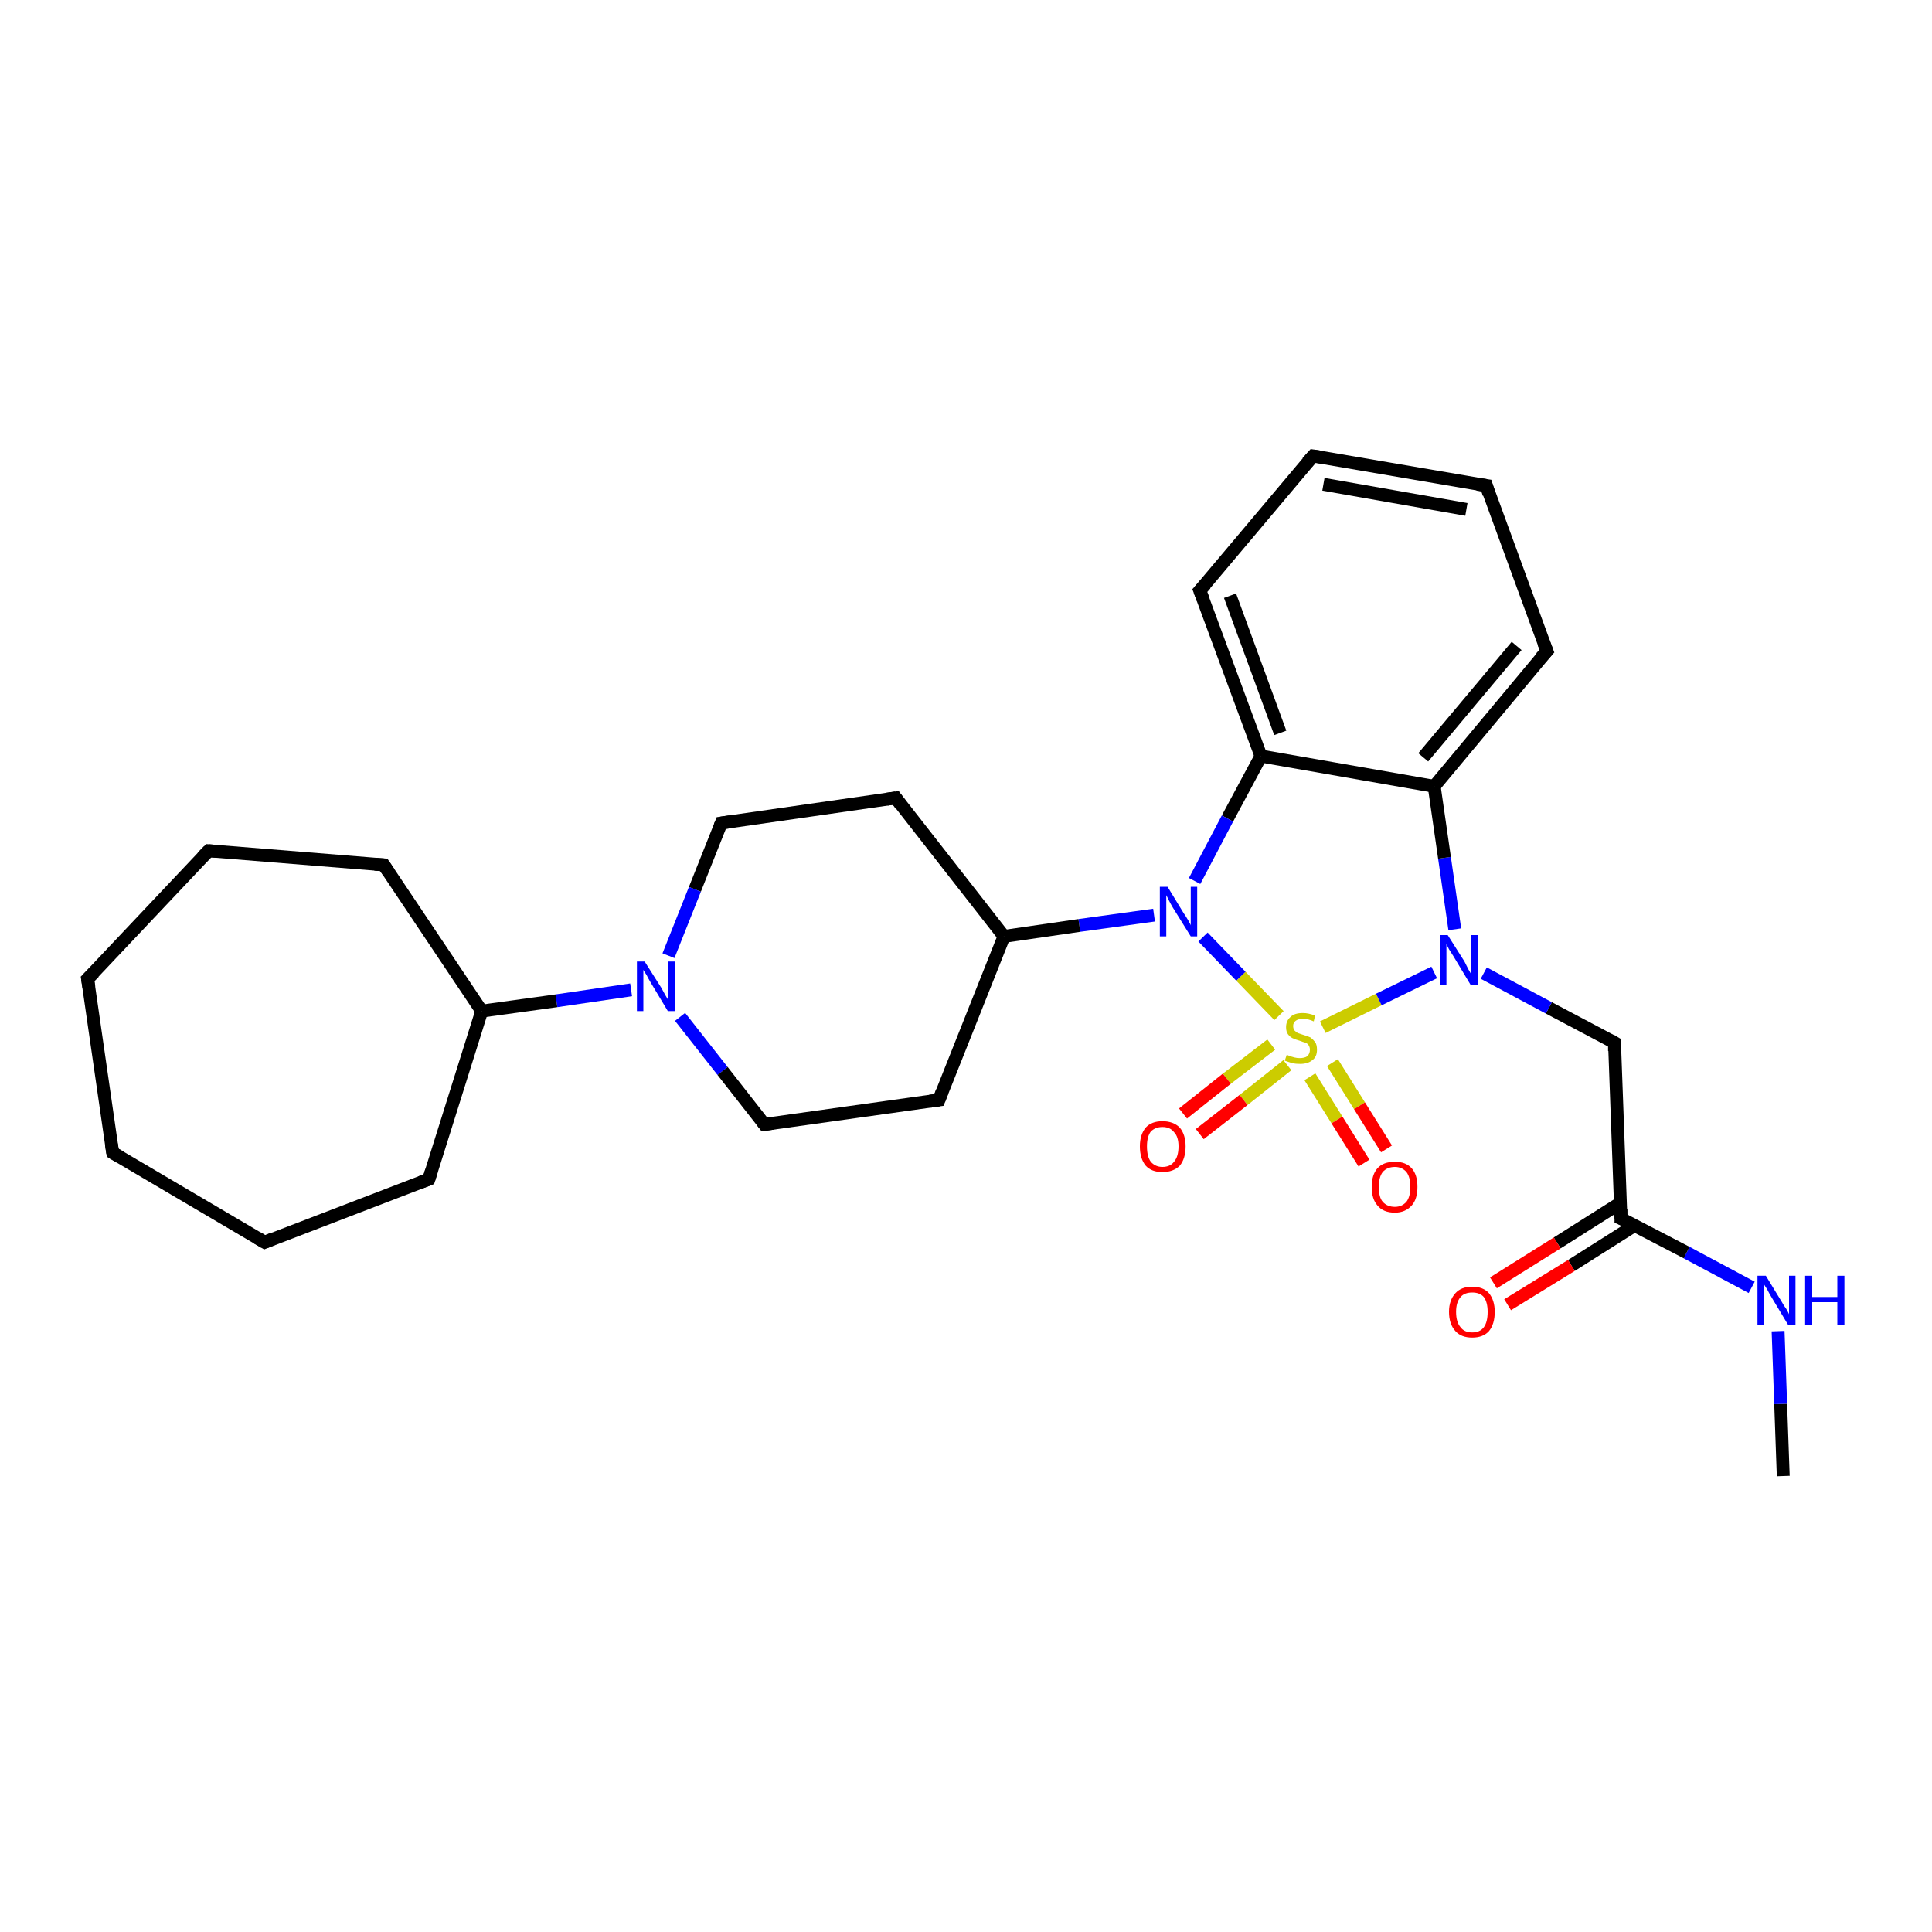 <?xml version='1.0' encoding='iso-8859-1'?>
<svg version='1.1' baseProfile='full'
              xmlns='http://www.w3.org/2000/svg'
                      xmlns:rdkit='http://www.rdkit.org/xml'
                      xmlns:xlink='http://www.w3.org/1999/xlink'
                  xml:space='preserve'
width='300px' height='300px' viewBox='0 0 300 300'>
<!-- END OF HEADER -->
<rect style='opacity:1.0;fill:#FFFFFF;stroke:none' width='300.0' height='300.0' x='0.0' y='0.0'> </rect>
<path class='bond-0 atom-0 atom-1' d='M 276.9,229.2 L 276.5,218.0' style='fill:none;fill-rule:evenodd;stroke:#000000;stroke-width:2.0px;stroke-linecap:butt;stroke-linejoin:miter;stroke-opacity:1' />
<path class='bond-0 atom-0 atom-1' d='M 276.5,218.0 L 276.1,206.7' style='fill:none;fill-rule:evenodd;stroke:#0000FF;stroke-width:2.0px;stroke-linecap:butt;stroke-linejoin:miter;stroke-opacity:1' />
<path class='bond-1 atom-1 atom-2' d='M 272.0,199.9 L 261.9,194.5' style='fill:none;fill-rule:evenodd;stroke:#0000FF;stroke-width:2.0px;stroke-linecap:butt;stroke-linejoin:miter;stroke-opacity:1' />
<path class='bond-1 atom-1 atom-2' d='M 261.9,194.5 L 251.7,189.2' style='fill:none;fill-rule:evenodd;stroke:#000000;stroke-width:2.0px;stroke-linecap:butt;stroke-linejoin:miter;stroke-opacity:1' />
<path class='bond-2 atom-2 atom-3' d='M 251.6,186.8 L 241.8,193.0' style='fill:none;fill-rule:evenodd;stroke:#000000;stroke-width:2.0px;stroke-linecap:butt;stroke-linejoin:miter;stroke-opacity:1' />
<path class='bond-2 atom-2 atom-3' d='M 241.8,193.0 L 231.9,199.2' style='fill:none;fill-rule:evenodd;stroke:#FF0000;stroke-width:2.0px;stroke-linecap:butt;stroke-linejoin:miter;stroke-opacity:1' />
<path class='bond-2 atom-2 atom-3' d='M 253.8,190.3 L 244.0,196.5' style='fill:none;fill-rule:evenodd;stroke:#000000;stroke-width:2.0px;stroke-linecap:butt;stroke-linejoin:miter;stroke-opacity:1' />
<path class='bond-2 atom-2 atom-3' d='M 244.0,196.5 L 234.1,202.6' style='fill:none;fill-rule:evenodd;stroke:#FF0000;stroke-width:2.0px;stroke-linecap:butt;stroke-linejoin:miter;stroke-opacity:1' />
<path class='bond-3 atom-2 atom-4' d='M 251.7,189.2 L 250.7,161.9' style='fill:none;fill-rule:evenodd;stroke:#000000;stroke-width:2.0px;stroke-linecap:butt;stroke-linejoin:miter;stroke-opacity:1' />
<path class='bond-4 atom-4 atom-5' d='M 250.7,161.9 L 240.5,156.5' style='fill:none;fill-rule:evenodd;stroke:#000000;stroke-width:2.0px;stroke-linecap:butt;stroke-linejoin:miter;stroke-opacity:1' />
<path class='bond-4 atom-4 atom-5' d='M 240.5,156.5 L 230.4,151.1' style='fill:none;fill-rule:evenodd;stroke:#0000FF;stroke-width:2.0px;stroke-linecap:butt;stroke-linejoin:miter;stroke-opacity:1' />
<path class='bond-5 atom-5 atom-6' d='M 225.9,144.3 L 224.3,133.2' style='fill:none;fill-rule:evenodd;stroke:#0000FF;stroke-width:2.0px;stroke-linecap:butt;stroke-linejoin:miter;stroke-opacity:1' />
<path class='bond-5 atom-5 atom-6' d='M 224.3,133.2 L 222.7,122.1' style='fill:none;fill-rule:evenodd;stroke:#000000;stroke-width:2.0px;stroke-linecap:butt;stroke-linejoin:miter;stroke-opacity:1' />
<path class='bond-6 atom-6 atom-7' d='M 222.7,122.1 L 240.2,101.1' style='fill:none;fill-rule:evenodd;stroke:#000000;stroke-width:2.0px;stroke-linecap:butt;stroke-linejoin:miter;stroke-opacity:1' />
<path class='bond-6 atom-6 atom-7' d='M 221.0,117.6 L 235.5,100.3' style='fill:none;fill-rule:evenodd;stroke:#000000;stroke-width:2.0px;stroke-linecap:butt;stroke-linejoin:miter;stroke-opacity:1' />
<path class='bond-7 atom-7 atom-8' d='M 240.2,101.1 L 230.8,75.4' style='fill:none;fill-rule:evenodd;stroke:#000000;stroke-width:2.0px;stroke-linecap:butt;stroke-linejoin:miter;stroke-opacity:1' />
<path class='bond-8 atom-8 atom-9' d='M 230.8,75.4 L 203.9,70.8' style='fill:none;fill-rule:evenodd;stroke:#000000;stroke-width:2.0px;stroke-linecap:butt;stroke-linejoin:miter;stroke-opacity:1' />
<path class='bond-8 atom-8 atom-9' d='M 227.7,79.1 L 205.5,75.2' style='fill:none;fill-rule:evenodd;stroke:#000000;stroke-width:2.0px;stroke-linecap:butt;stroke-linejoin:miter;stroke-opacity:1' />
<path class='bond-9 atom-9 atom-10' d='M 203.9,70.8 L 186.3,91.7' style='fill:none;fill-rule:evenodd;stroke:#000000;stroke-width:2.0px;stroke-linecap:butt;stroke-linejoin:miter;stroke-opacity:1' />
<path class='bond-10 atom-10 atom-11' d='M 186.3,91.7 L 195.8,117.4' style='fill:none;fill-rule:evenodd;stroke:#000000;stroke-width:2.0px;stroke-linecap:butt;stroke-linejoin:miter;stroke-opacity:1' />
<path class='bond-10 atom-10 atom-11' d='M 191.0,92.5 L 198.8,113.8' style='fill:none;fill-rule:evenodd;stroke:#000000;stroke-width:2.0px;stroke-linecap:butt;stroke-linejoin:miter;stroke-opacity:1' />
<path class='bond-11 atom-11 atom-12' d='M 195.8,117.4 L 190.6,127.1' style='fill:none;fill-rule:evenodd;stroke:#000000;stroke-width:2.0px;stroke-linecap:butt;stroke-linejoin:miter;stroke-opacity:1' />
<path class='bond-11 atom-11 atom-12' d='M 190.6,127.1 L 185.5,136.8' style='fill:none;fill-rule:evenodd;stroke:#0000FF;stroke-width:2.0px;stroke-linecap:butt;stroke-linejoin:miter;stroke-opacity:1' />
<path class='bond-12 atom-12 atom-13' d='M 179.2,142.1 L 167.6,143.7' style='fill:none;fill-rule:evenodd;stroke:#0000FF;stroke-width:2.0px;stroke-linecap:butt;stroke-linejoin:miter;stroke-opacity:1' />
<path class='bond-12 atom-12 atom-13' d='M 167.6,143.7 L 155.9,145.4' style='fill:none;fill-rule:evenodd;stroke:#000000;stroke-width:2.0px;stroke-linecap:butt;stroke-linejoin:miter;stroke-opacity:1' />
<path class='bond-13 atom-13 atom-14' d='M 155.9,145.4 L 139.1,123.9' style='fill:none;fill-rule:evenodd;stroke:#000000;stroke-width:2.0px;stroke-linecap:butt;stroke-linejoin:miter;stroke-opacity:1' />
<path class='bond-14 atom-14 atom-15' d='M 139.1,123.9 L 112.0,127.8' style='fill:none;fill-rule:evenodd;stroke:#000000;stroke-width:2.0px;stroke-linecap:butt;stroke-linejoin:miter;stroke-opacity:1' />
<path class='bond-15 atom-15 atom-16' d='M 112.0,127.8 L 107.9,138.1' style='fill:none;fill-rule:evenodd;stroke:#000000;stroke-width:2.0px;stroke-linecap:butt;stroke-linejoin:miter;stroke-opacity:1' />
<path class='bond-15 atom-15 atom-16' d='M 107.9,138.1 L 103.8,148.4' style='fill:none;fill-rule:evenodd;stroke:#0000FF;stroke-width:2.0px;stroke-linecap:butt;stroke-linejoin:miter;stroke-opacity:1' />
<path class='bond-16 atom-16 atom-17' d='M 105.6,157.9 L 112.2,166.3' style='fill:none;fill-rule:evenodd;stroke:#0000FF;stroke-width:2.0px;stroke-linecap:butt;stroke-linejoin:miter;stroke-opacity:1' />
<path class='bond-16 atom-16 atom-17' d='M 112.2,166.3 L 118.7,174.6' style='fill:none;fill-rule:evenodd;stroke:#000000;stroke-width:2.0px;stroke-linecap:butt;stroke-linejoin:miter;stroke-opacity:1' />
<path class='bond-17 atom-17 atom-18' d='M 118.7,174.6 L 145.8,170.8' style='fill:none;fill-rule:evenodd;stroke:#000000;stroke-width:2.0px;stroke-linecap:butt;stroke-linejoin:miter;stroke-opacity:1' />
<path class='bond-18 atom-16 atom-19' d='M 98.0,153.7 L 86.4,155.4' style='fill:none;fill-rule:evenodd;stroke:#0000FF;stroke-width:2.0px;stroke-linecap:butt;stroke-linejoin:miter;stroke-opacity:1' />
<path class='bond-18 atom-16 atom-19' d='M 86.4,155.4 L 74.8,157.0' style='fill:none;fill-rule:evenodd;stroke:#000000;stroke-width:2.0px;stroke-linecap:butt;stroke-linejoin:miter;stroke-opacity:1' />
<path class='bond-19 atom-19 atom-20' d='M 74.8,157.0 L 66.6,183.1' style='fill:none;fill-rule:evenodd;stroke:#000000;stroke-width:2.0px;stroke-linecap:butt;stroke-linejoin:miter;stroke-opacity:1' />
<path class='bond-20 atom-20 atom-21' d='M 66.6,183.1 L 41.1,192.9' style='fill:none;fill-rule:evenodd;stroke:#000000;stroke-width:2.0px;stroke-linecap:butt;stroke-linejoin:miter;stroke-opacity:1' />
<path class='bond-21 atom-21 atom-22' d='M 41.1,192.9 L 17.5,179.0' style='fill:none;fill-rule:evenodd;stroke:#000000;stroke-width:2.0px;stroke-linecap:butt;stroke-linejoin:miter;stroke-opacity:1' />
<path class='bond-22 atom-22 atom-23' d='M 17.5,179.0 L 13.6,152.0' style='fill:none;fill-rule:evenodd;stroke:#000000;stroke-width:2.0px;stroke-linecap:butt;stroke-linejoin:miter;stroke-opacity:1' />
<path class='bond-23 atom-23 atom-24' d='M 13.6,152.0 L 32.4,132.1' style='fill:none;fill-rule:evenodd;stroke:#000000;stroke-width:2.0px;stroke-linecap:butt;stroke-linejoin:miter;stroke-opacity:1' />
<path class='bond-24 atom-24 atom-25' d='M 32.4,132.1 L 59.6,134.3' style='fill:none;fill-rule:evenodd;stroke:#000000;stroke-width:2.0px;stroke-linecap:butt;stroke-linejoin:miter;stroke-opacity:1' />
<path class='bond-25 atom-12 atom-26' d='M 186.8,145.5 L 192.7,151.6' style='fill:none;fill-rule:evenodd;stroke:#0000FF;stroke-width:2.0px;stroke-linecap:butt;stroke-linejoin:miter;stroke-opacity:1' />
<path class='bond-25 atom-12 atom-26' d='M 192.7,151.6 L 198.6,157.7' style='fill:none;fill-rule:evenodd;stroke:#CCCC00;stroke-width:2.0px;stroke-linecap:butt;stroke-linejoin:miter;stroke-opacity:1' />
<path class='bond-26 atom-26 atom-27' d='M 203.4,167.2 L 207.6,173.9' style='fill:none;fill-rule:evenodd;stroke:#CCCC00;stroke-width:2.0px;stroke-linecap:butt;stroke-linejoin:miter;stroke-opacity:1' />
<path class='bond-26 atom-26 atom-27' d='M 207.6,173.9 L 211.8,180.6' style='fill:none;fill-rule:evenodd;stroke:#FF0000;stroke-width:2.0px;stroke-linecap:butt;stroke-linejoin:miter;stroke-opacity:1' />
<path class='bond-26 atom-26 atom-27' d='M 206.9,165.0 L 211.1,171.7' style='fill:none;fill-rule:evenodd;stroke:#CCCC00;stroke-width:2.0px;stroke-linecap:butt;stroke-linejoin:miter;stroke-opacity:1' />
<path class='bond-26 atom-26 atom-27' d='M 211.1,171.7 L 215.3,178.4' style='fill:none;fill-rule:evenodd;stroke:#FF0000;stroke-width:2.0px;stroke-linecap:butt;stroke-linejoin:miter;stroke-opacity:1' />
<path class='bond-27 atom-26 atom-28' d='M 197.4,162.2 L 190.5,167.5' style='fill:none;fill-rule:evenodd;stroke:#CCCC00;stroke-width:2.0px;stroke-linecap:butt;stroke-linejoin:miter;stroke-opacity:1' />
<path class='bond-27 atom-26 atom-28' d='M 190.5,167.5 L 183.7,172.9' style='fill:none;fill-rule:evenodd;stroke:#FF0000;stroke-width:2.0px;stroke-linecap:butt;stroke-linejoin:miter;stroke-opacity:1' />
<path class='bond-27 atom-26 atom-28' d='M 199.9,165.4 L 193.1,170.8' style='fill:none;fill-rule:evenodd;stroke:#CCCC00;stroke-width:2.0px;stroke-linecap:butt;stroke-linejoin:miter;stroke-opacity:1' />
<path class='bond-27 atom-26 atom-28' d='M 193.1,170.8 L 186.3,176.1' style='fill:none;fill-rule:evenodd;stroke:#FF0000;stroke-width:2.0px;stroke-linecap:butt;stroke-linejoin:miter;stroke-opacity:1' />
<path class='bond-28 atom-26 atom-5' d='M 205.4,159.5 L 214.1,155.2' style='fill:none;fill-rule:evenodd;stroke:#CCCC00;stroke-width:2.0px;stroke-linecap:butt;stroke-linejoin:miter;stroke-opacity:1' />
<path class='bond-28 atom-26 atom-5' d='M 214.1,155.2 L 222.7,151.0' style='fill:none;fill-rule:evenodd;stroke:#0000FF;stroke-width:2.0px;stroke-linecap:butt;stroke-linejoin:miter;stroke-opacity:1' />
<path class='bond-29 atom-11 atom-6' d='M 195.8,117.4 L 222.7,122.1' style='fill:none;fill-rule:evenodd;stroke:#000000;stroke-width:2.0px;stroke-linecap:butt;stroke-linejoin:miter;stroke-opacity:1' />
<path class='bond-30 atom-18 atom-13' d='M 145.8,170.8 L 155.9,145.4' style='fill:none;fill-rule:evenodd;stroke:#000000;stroke-width:2.0px;stroke-linecap:butt;stroke-linejoin:miter;stroke-opacity:1' />
<path class='bond-31 atom-25 atom-19' d='M 59.6,134.3 L 74.8,157.0' style='fill:none;fill-rule:evenodd;stroke:#000000;stroke-width:2.0px;stroke-linecap:butt;stroke-linejoin:miter;stroke-opacity:1' />
<path d='M 252.2,189.4 L 251.7,189.2 L 251.7,187.8' style='fill:none;stroke:#000000;stroke-width:2.0px;stroke-linecap:butt;stroke-linejoin:miter;stroke-opacity:1;' />
<path d='M 250.7,163.2 L 250.7,161.9 L 250.2,161.6' style='fill:none;stroke:#000000;stroke-width:2.0px;stroke-linecap:butt;stroke-linejoin:miter;stroke-opacity:1;' />
<path d='M 239.3,102.1 L 240.2,101.1 L 239.7,99.8' style='fill:none;stroke:#000000;stroke-width:2.0px;stroke-linecap:butt;stroke-linejoin:miter;stroke-opacity:1;' />
<path d='M 231.2,76.7 L 230.8,75.4 L 229.4,75.2' style='fill:none;stroke:#000000;stroke-width:2.0px;stroke-linecap:butt;stroke-linejoin:miter;stroke-opacity:1;' />
<path d='M 205.2,71.0 L 203.9,70.8 L 203.0,71.8' style='fill:none;stroke:#000000;stroke-width:2.0px;stroke-linecap:butt;stroke-linejoin:miter;stroke-opacity:1;' />
<path d='M 187.2,90.7 L 186.3,91.7 L 186.8,93.0' style='fill:none;stroke:#000000;stroke-width:2.0px;stroke-linecap:butt;stroke-linejoin:miter;stroke-opacity:1;' />
<path d='M 139.9,125.0 L 139.1,123.9 L 137.7,124.1' style='fill:none;stroke:#000000;stroke-width:2.0px;stroke-linecap:butt;stroke-linejoin:miter;stroke-opacity:1;' />
<path d='M 113.4,127.6 L 112.0,127.8 L 111.8,128.3' style='fill:none;stroke:#000000;stroke-width:2.0px;stroke-linecap:butt;stroke-linejoin:miter;stroke-opacity:1;' />
<path d='M 118.4,174.2 L 118.7,174.6 L 120.1,174.4' style='fill:none;stroke:#000000;stroke-width:2.0px;stroke-linecap:butt;stroke-linejoin:miter;stroke-opacity:1;' />
<path d='M 144.4,171.0 L 145.8,170.8 L 146.3,169.5' style='fill:none;stroke:#000000;stroke-width:2.0px;stroke-linecap:butt;stroke-linejoin:miter;stroke-opacity:1;' />
<path d='M 67.0,181.8 L 66.6,183.1 L 65.3,183.6' style='fill:none;stroke:#000000;stroke-width:2.0px;stroke-linecap:butt;stroke-linejoin:miter;stroke-opacity:1;' />
<path d='M 42.3,192.4 L 41.1,192.9 L 39.9,192.2' style='fill:none;stroke:#000000;stroke-width:2.0px;stroke-linecap:butt;stroke-linejoin:miter;stroke-opacity:1;' />
<path d='M 18.7,179.7 L 17.5,179.0 L 17.3,177.7' style='fill:none;stroke:#000000;stroke-width:2.0px;stroke-linecap:butt;stroke-linejoin:miter;stroke-opacity:1;' />
<path d='M 13.8,153.3 L 13.6,152.0 L 14.6,151.0' style='fill:none;stroke:#000000;stroke-width:2.0px;stroke-linecap:butt;stroke-linejoin:miter;stroke-opacity:1;' />
<path d='M 31.4,133.1 L 32.4,132.1 L 33.7,132.2' style='fill:none;stroke:#000000;stroke-width:2.0px;stroke-linecap:butt;stroke-linejoin:miter;stroke-opacity:1;' />
<path d='M 58.2,134.2 L 59.6,134.3 L 60.4,135.5' style='fill:none;stroke:#000000;stroke-width:2.0px;stroke-linecap:butt;stroke-linejoin:miter;stroke-opacity:1;' />
<path class='atom-1' d='M 274.2 198.1
L 276.7 202.2
Q 276.9 202.6, 277.4 203.3
Q 277.8 204.0, 277.8 204.1
L 277.8 198.1
L 278.8 198.1
L 278.8 205.8
L 277.7 205.8
L 275.0 201.3
Q 274.7 200.8, 274.4 200.2
Q 274.0 199.6, 273.9 199.4
L 273.9 205.8
L 272.9 205.8
L 272.9 198.1
L 274.2 198.1
' fill='#0000FF'/>
<path class='atom-1' d='M 280.3 198.1
L 281.4 198.1
L 281.4 201.4
L 285.3 201.4
L 285.3 198.1
L 286.4 198.1
L 286.4 205.8
L 285.3 205.8
L 285.3 202.2
L 281.4 202.2
L 281.4 205.8
L 280.3 205.8
L 280.3 198.1
' fill='#0000FF'/>
<path class='atom-3' d='M 225.0 203.7
Q 225.0 201.9, 226.0 200.8
Q 226.9 199.8, 228.6 199.8
Q 230.3 199.8, 231.2 200.8
Q 232.1 201.9, 232.1 203.7
Q 232.1 205.6, 231.2 206.7
Q 230.3 207.7, 228.6 207.7
Q 226.9 207.7, 226.0 206.7
Q 225.0 205.6, 225.0 203.7
M 228.6 206.9
Q 229.8 206.9, 230.4 206.1
Q 231.0 205.3, 231.0 203.7
Q 231.0 202.2, 230.4 201.4
Q 229.8 200.7, 228.6 200.7
Q 227.4 200.7, 226.8 201.4
Q 226.1 202.2, 226.1 203.7
Q 226.1 205.3, 226.8 206.1
Q 227.4 206.9, 228.6 206.9
' fill='#FF0000'/>
<path class='atom-5' d='M 224.8 145.2
L 227.4 149.3
Q 227.6 149.7, 228.0 150.5
Q 228.4 151.2, 228.4 151.2
L 228.4 145.2
L 229.5 145.2
L 229.5 153.0
L 228.4 153.0
L 225.7 148.5
Q 225.4 148.0, 225.0 147.4
Q 224.7 146.8, 224.6 146.6
L 224.6 153.0
L 223.6 153.0
L 223.6 145.2
L 224.8 145.2
' fill='#0000FF'/>
<path class='atom-12' d='M 181.3 137.7
L 183.8 141.8
Q 184.1 142.2, 184.5 142.9
Q 184.9 143.6, 184.9 143.7
L 184.9 137.7
L 185.9 137.7
L 185.9 145.4
L 184.9 145.4
L 182.1 140.9
Q 181.8 140.4, 181.5 139.8
Q 181.2 139.2, 181.1 139.0
L 181.1 145.4
L 180.1 145.4
L 180.1 137.7
L 181.3 137.7
' fill='#0000FF'/>
<path class='atom-16' d='M 100.1 149.3
L 102.7 153.4
Q 102.9 153.8, 103.3 154.5
Q 103.7 155.2, 103.8 155.3
L 103.8 149.3
L 104.8 149.3
L 104.8 157.0
L 103.7 157.0
L 101.0 152.5
Q 100.7 152.0, 100.4 151.4
Q 100.0 150.8, 99.9 150.6
L 99.9 157.0
L 98.9 157.0
L 98.9 149.3
L 100.1 149.3
' fill='#0000FF'/>
<path class='atom-26' d='M 199.8 163.8
Q 199.9 163.8, 200.3 164.0
Q 200.6 164.1, 201.0 164.2
Q 201.4 164.3, 201.8 164.3
Q 202.6 164.3, 203.0 164.0
Q 203.4 163.6, 203.4 163.0
Q 203.4 162.6, 203.2 162.3
Q 203.0 162.0, 202.7 161.9
Q 202.3 161.8, 201.8 161.6
Q 201.1 161.4, 200.7 161.2
Q 200.3 161.0, 200.0 160.6
Q 199.7 160.2, 199.7 159.5
Q 199.7 158.5, 200.4 157.9
Q 201.0 157.3, 202.3 157.3
Q 203.2 157.3, 204.2 157.7
L 204.0 158.6
Q 203.1 158.2, 202.4 158.2
Q 201.6 158.2, 201.2 158.5
Q 200.8 158.8, 200.8 159.3
Q 200.8 159.7, 201.0 160.0
Q 201.2 160.2, 201.5 160.4
Q 201.8 160.5, 202.4 160.7
Q 203.1 160.9, 203.5 161.1
Q 203.9 161.4, 204.2 161.8
Q 204.5 162.2, 204.5 163.0
Q 204.5 164.1, 203.8 164.6
Q 203.1 165.2, 201.9 165.2
Q 201.2 165.2, 200.7 165.1
Q 200.1 164.9, 199.5 164.7
L 199.8 163.8
' fill='#CCCC00'/>
<path class='atom-27' d='M 213.0 184.3
Q 213.0 182.4, 213.9 181.4
Q 214.8 180.4, 216.6 180.4
Q 218.3 180.4, 219.2 181.4
Q 220.1 182.4, 220.1 184.3
Q 220.1 186.2, 219.2 187.2
Q 218.2 188.3, 216.6 188.3
Q 214.8 188.3, 213.9 187.2
Q 213.0 186.2, 213.0 184.3
M 216.6 187.4
Q 217.7 187.4, 218.4 186.6
Q 219.0 185.8, 219.0 184.3
Q 219.0 182.8, 218.4 182.0
Q 217.7 181.2, 216.6 181.2
Q 215.4 181.2, 214.7 182.0
Q 214.1 182.8, 214.1 184.3
Q 214.1 185.9, 214.7 186.6
Q 215.4 187.4, 216.6 187.4
' fill='#FF0000'/>
<path class='atom-28' d='M 177.0 178.0
Q 177.0 176.2, 177.9 175.1
Q 178.8 174.1, 180.5 174.1
Q 182.2 174.1, 183.2 175.1
Q 184.1 176.2, 184.1 178.0
Q 184.1 179.9, 183.2 181.0
Q 182.2 182.0, 180.5 182.0
Q 178.8 182.0, 177.9 181.0
Q 177.0 179.9, 177.0 178.0
M 180.5 181.2
Q 181.7 181.2, 182.3 180.4
Q 183.0 179.6, 183.0 178.0
Q 183.0 176.5, 182.3 175.8
Q 181.7 175.0, 180.5 175.0
Q 179.4 175.0, 178.7 175.7
Q 178.1 176.5, 178.1 178.0
Q 178.1 179.6, 178.7 180.4
Q 179.4 181.2, 180.5 181.2
' fill='#FF0000'/>
</svg>

